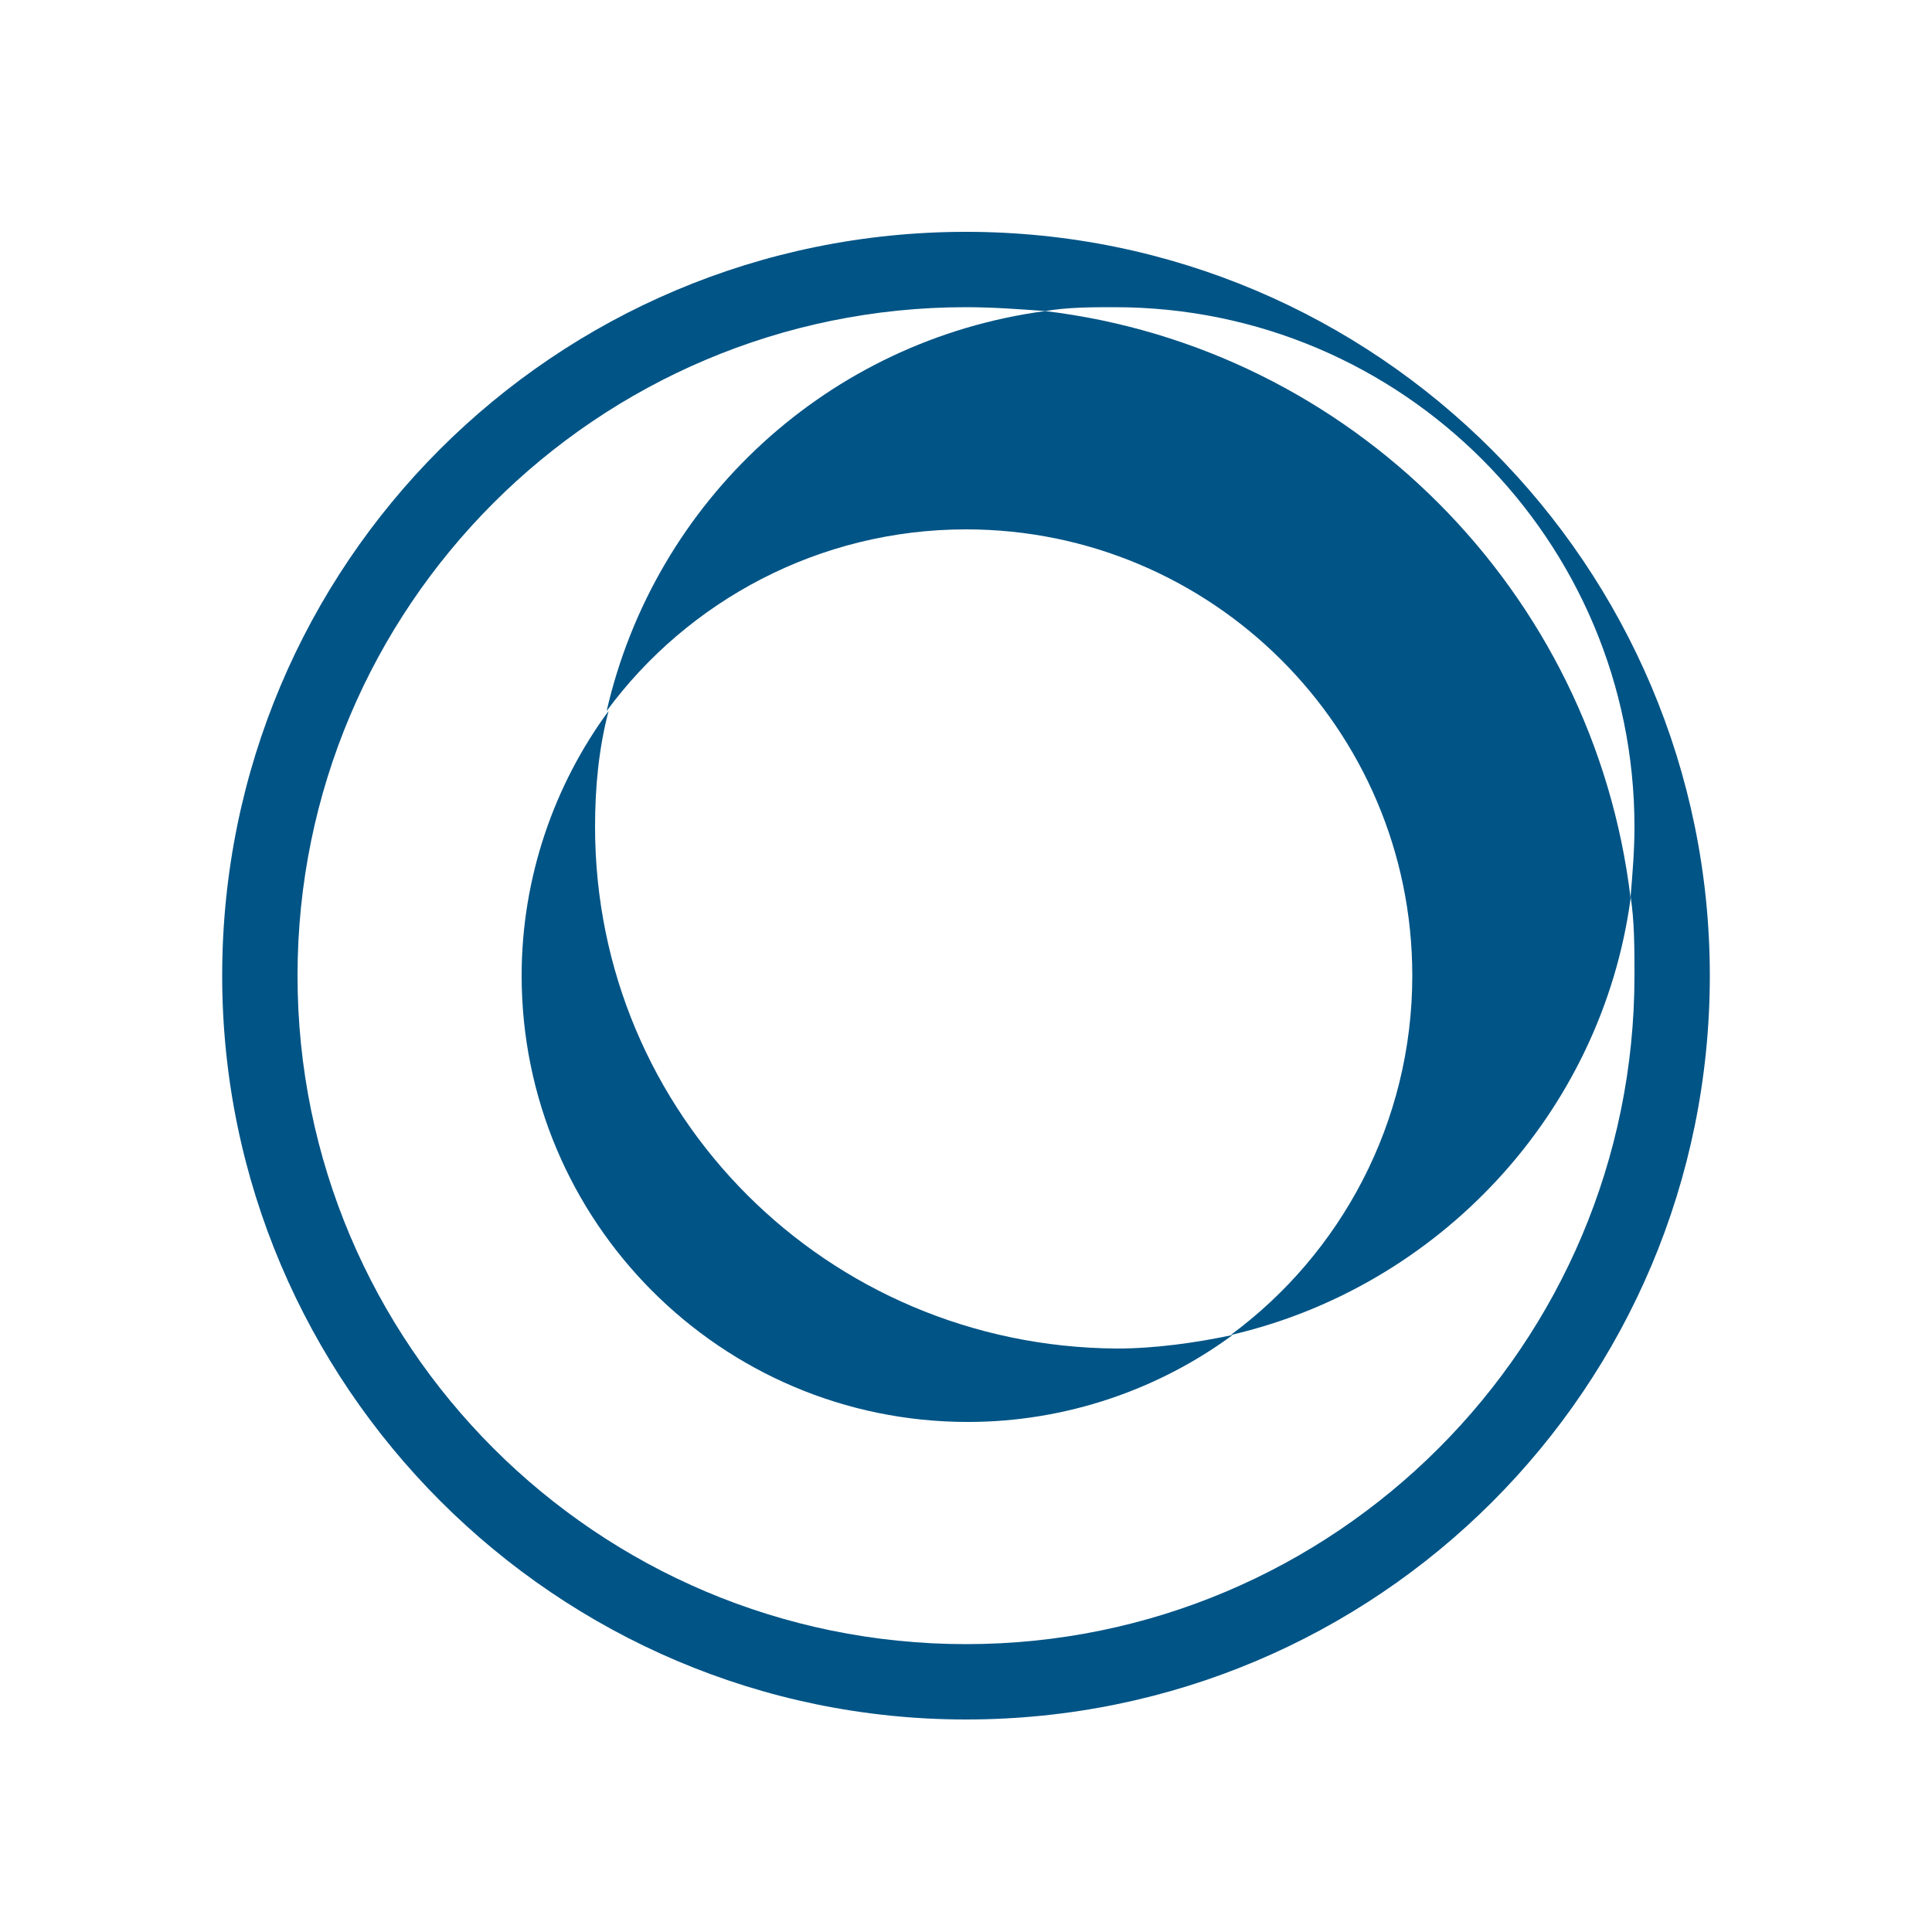<?xml version="1.0" encoding="utf-8"?>
<!-- Generator: Adobe Illustrator 27.1.1, SVG Export Plug-In . SVG Version: 6.00 Build 0)  -->
<svg version="1.1" id="Logo_FIXED" xmlns="http://www.w3.org/2000/svg" xmlns:xlink="http://www.w3.org/1999/xlink" x="0px" y="0px"
	 viewBox="0 0 100 100" style="enable-background:new 0 0 100 100;" xml:space="preserve">
<style type="text/css">
	.st0{fill:#005486;}
</style>
<path class="st0" d="M50,12c-21.3,0-38.5,17.2-38.5,38.5C11.5,71.7,28.8,89,50,89c21.3,0,38.5-17.2,38.5-38.5
	C88.5,29.3,71.3,12,50,12 M50,85.1c-19.1,0-34.6-15.5-34.6-34.6c0-19.1,15.5-34.6,34.6-34.6c1.4,0,2.7,0.1,4.1,0.2
	c1.2-0.2,2.4-0.2,3.6-0.2c14.9,0,26.9,12.1,26.9,26.9c0,1.2-0.1,2.4-0.2,3.6c0.2,1.3,0.2,2.7,0.2,4.1C84.6,69.6,69.1,85.1,50,85.1"
	/>
<path class="st0" d="M31.4,36.8c4.2-5.7,11-9.4,18.6-9.4c12.7,0,23.1,10.3,23.1,23.1c0,7.6-3.7,14.4-9.4,18.6
	c10.8-2.5,19.2-11.5,20.7-22.6C82.5,30.6,69.9,18,54.1,16.1C42.9,17.6,33.9,25.9,31.4,36.8"/>
<path class="st0" d="M30.8,42.8c0-2.1,0.2-4.1,0.7-6c-2.8,3.8-4.5,8.6-4.5,13.7c0,12.7,10.3,23.1,23.1,23.1c5.1,0,9.9-1.7,13.7-4.5
	c-1.9,0.4-4,0.7-6,0.7C42.8,69.7,30.8,57.7,30.8,42.8"/>
</svg>
